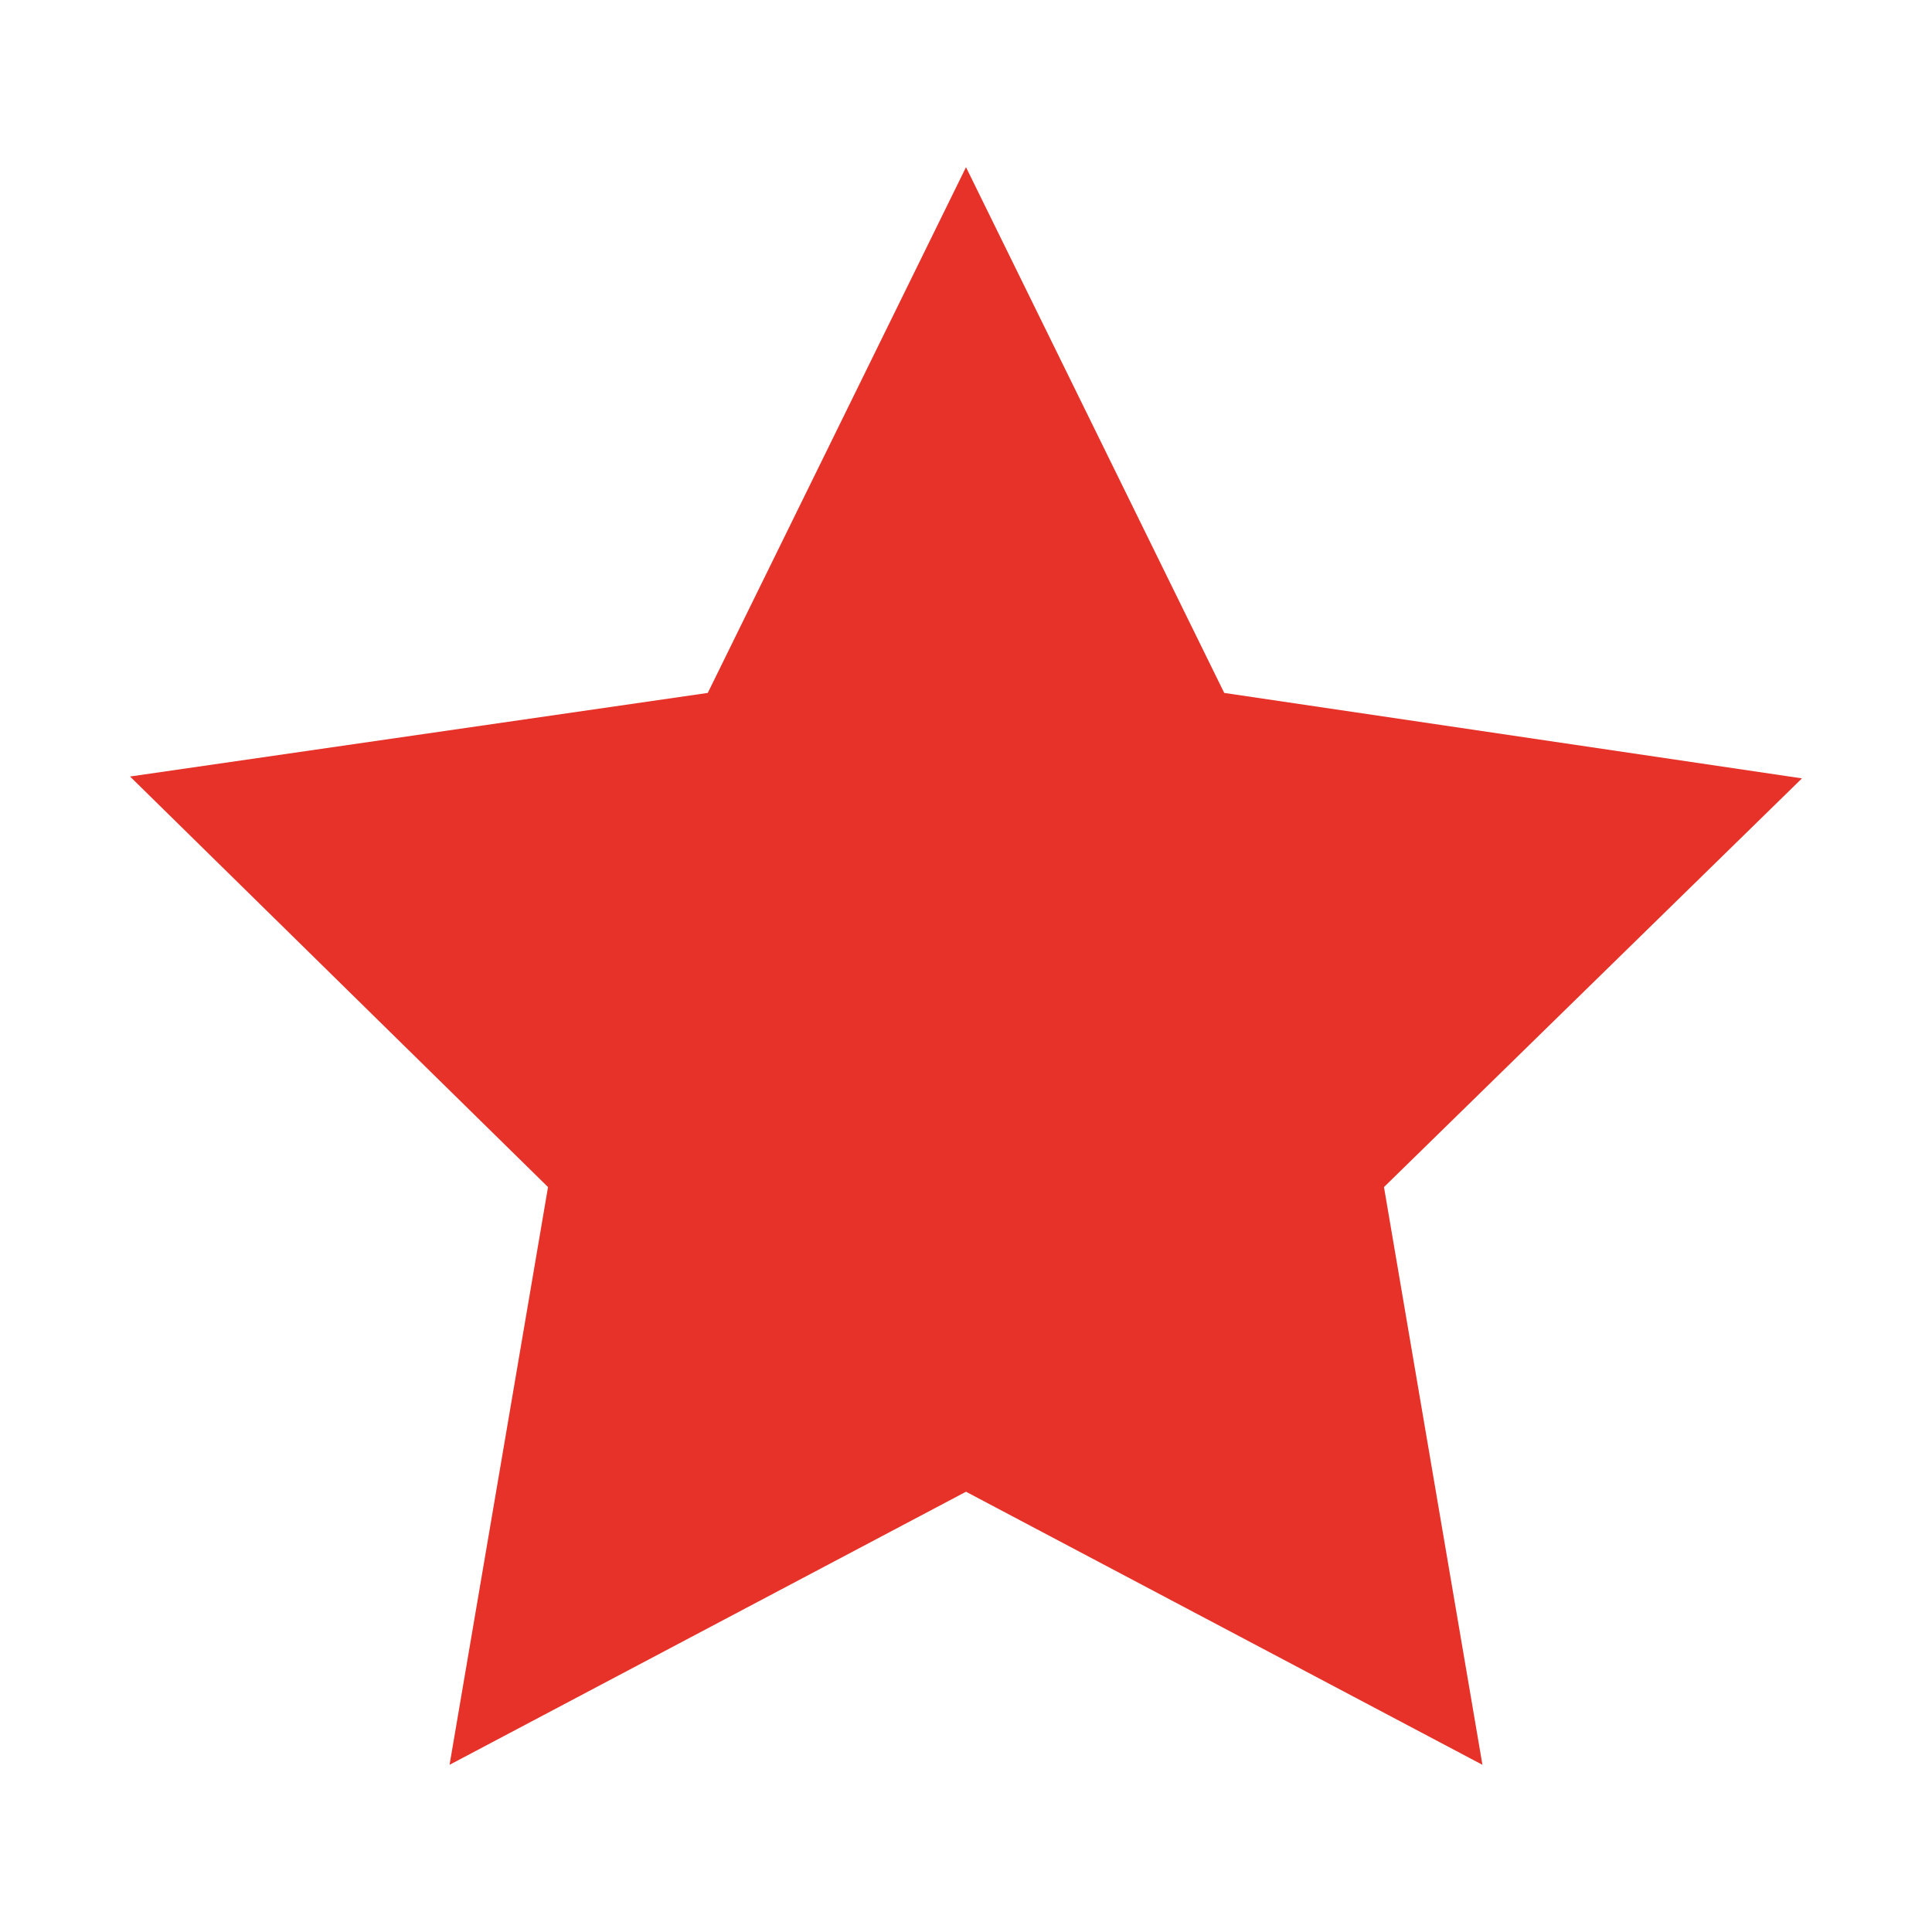 <svg width="104" height="104" viewBox="0 0 104 104" fill="none" xmlns="http://www.w3.org/2000/svg">
<path d="M38.1 37.3L52 9L65.9 37.3L97 41.9L74.5 63.9L79.8 95L52 80.3L24.2 95L29.5 63.9L7 41.8L38.1 37.3Z" fill="#E63228"/>
</svg>
